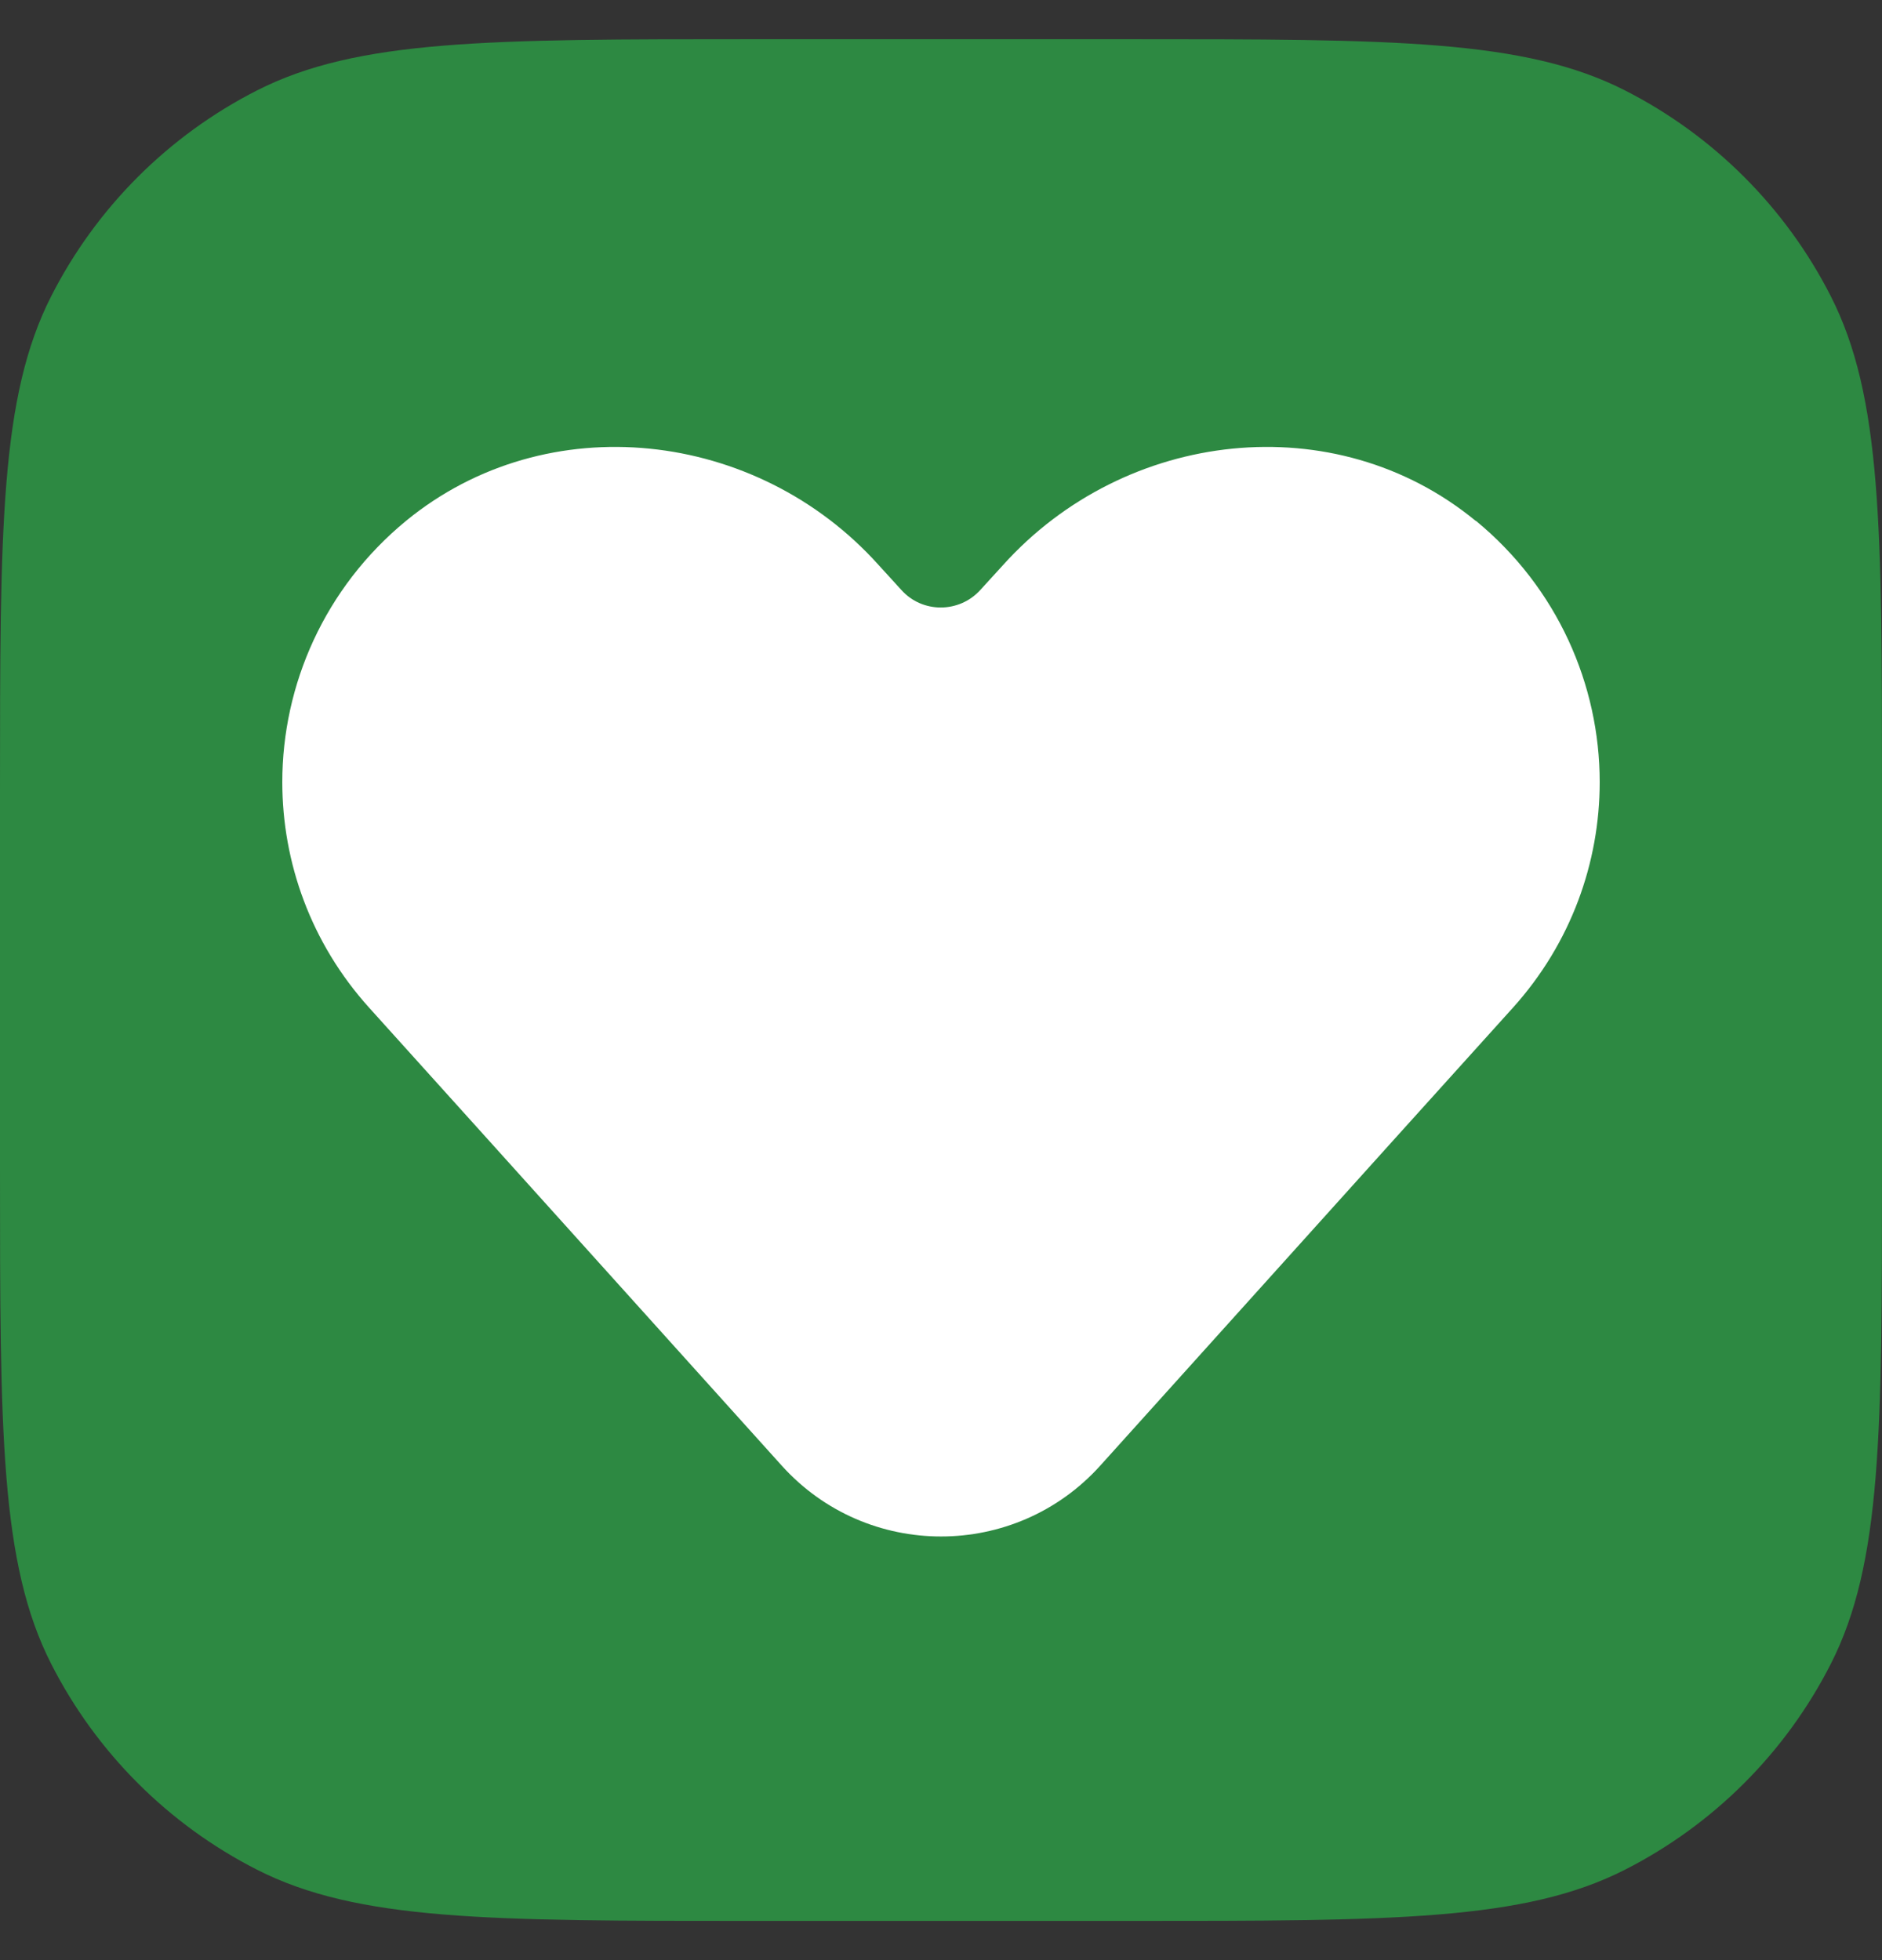 <svg width="24" height="25" viewBox="0 0 24 25" fill="none" xmlns="http://www.w3.org/2000/svg">
<rect x="0" y="0" width="24" height="25" fill="#333333" stroke="none"/>
<path d="M0 10.1C0 6.74 0 5.06 0.654 3.776C1.229 2.647 2.147 1.729 3.276 1.154C4.56 0.5 6.24 0.5 9.6 0.5H14.4C17.76 0.5 19.441 0.5 20.724 1.154C21.853 1.729 22.771 2.647 23.346 3.776C24 5.06 24 6.74 24 10.1V14.9C24 18.26 24 19.941 23.346 21.224C22.771 22.353 21.853 23.271 20.724 23.846C19.441 24.5 17.76 24.5 14.4 24.5H9.6C6.24 24.5 4.56 24.5 3.276 23.846C2.147 23.271 1.229 22.353 0.654 21.224C0 19.941 0 18.26 0 14.9V10.1Z" fill="#2D8942"/>
<path d="M18.818 6.643C17.023 5.168 14.351 5.475 12.793 7.205L12.502 7.524C12.232 7.823 11.76 7.823 11.494 7.524L11.203 7.205C9.65 5.475 6.977 5.168 5.178 6.643C4.137 7.5 3.6 8.737 3.6 9.975C3.6 11 3.965 12.029 4.707 12.852L6.207 14.516L9.969 18.693C11.055 19.898 12.945 19.898 14.031 18.693L17.793 14.516L19.294 12.852C20.035 12.029 20.4 11 20.4 9.975C20.4 8.737 19.863 7.5 18.822 6.643H18.818Z" fill="white"/>
</svg>
